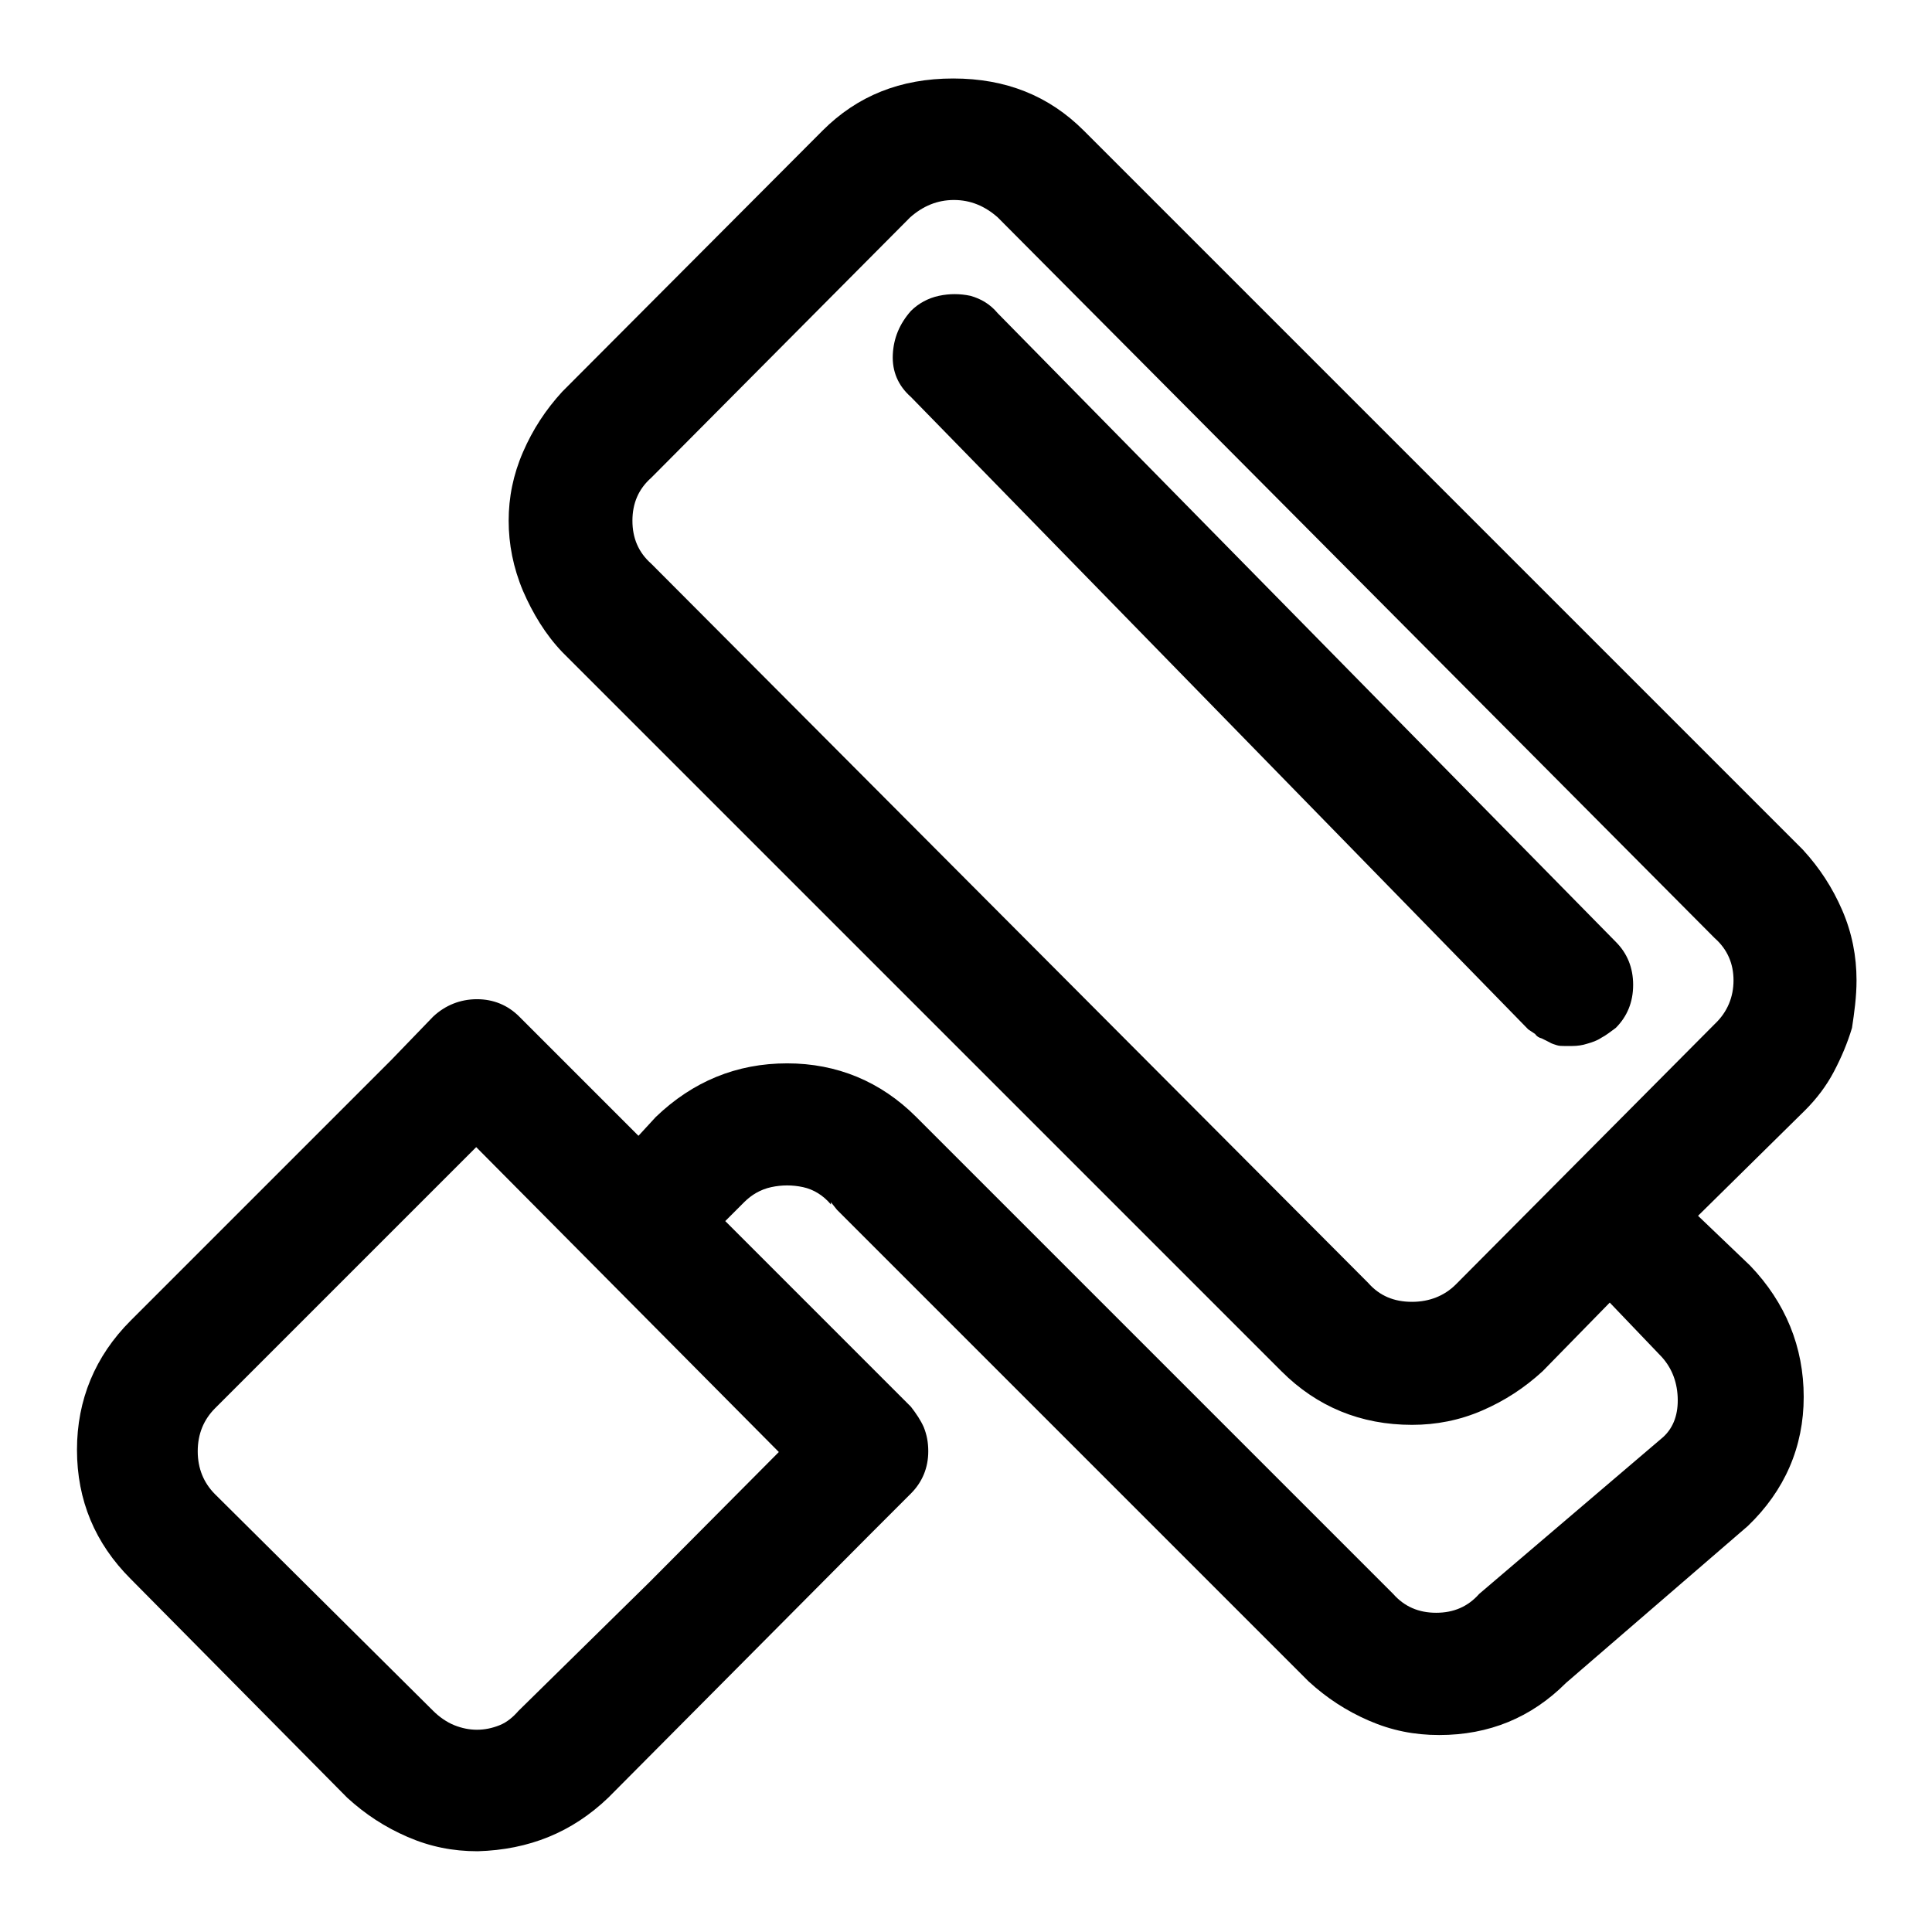 <?xml version="1.0" encoding="utf-8"?>
<!-- Svg Vector Icons : http://www.onlinewebfonts.com/icon -->
<!DOCTYPE svg PUBLIC "-//W3C//DTD SVG 1.1//EN" "http://www.w3.org/Graphics/SVG/1.1/DTD/svg11.dtd">
<svg version="1.1" xmlns="http://www.w3.org/2000/svg" xmlns:xlink="http://www.w3.org/1999/xlink" x="0px" y="0px" viewBox="0 0 256 256" enable-background="new 0 0 256 256" xml:space="preserve">
<g> <path fill="#000000" d="M246,129.9c0-3.2-0.6-6.3-1.9-9.3c-1.3-3-3-5.6-5.2-8l-95.3-95.3c-4.6-4.6-10.3-6.9-17.3-6.9 s-12.7,2.3-17.3,6.9L74.5,51.9c-2.2,2.4-3.9,5-5.2,8s-1.9,6-1.9,9.1c0,3.1,0.6,6.2,1.9,9.3c1.3,3,3,5.8,5.2,8.1l95.3,95.3 c4.7,4.7,10.5,7.1,17.3,7.1c3.2,0,6.3-0.6,9.3-1.9c3-1.3,5.6-3,8-5.2l8.9-9.1l6.6,6.9c1.5,1.5,2.3,3.4,2.4,5.6 c0.1,2.2-0.5,4-1.9,5.3l-24.4,20.8c-1.5,1.7-3.4,2.5-5.7,2.5c-2.3,0-4.2-0.8-5.7-2.5l-63.2-63.2c-4.7-4.7-10.5-7.1-17.1-7.1 c-6.7,0-12.5,2.4-17.4,7.1l-2.3,2.5l-15.8-15.8c-1.5-1.5-3.4-2.3-5.6-2.3c-2.2,0-4.2,0.8-5.8,2.3l-5.6,5.8l-34.5,34.5 c-4.7,4.7-7.1,10.5-7.1,17.1c0,6.7,2.4,12.4,7.1,17.1l28.7,29c2.4,2.2,5,3.9,8,5.2c3,1.3,6,1.9,9.3,1.9c6.8-0.2,12.5-2.5,17.3-7.1 l34.3-34.5l5.8-5.8c1.5-1.5,2.3-3.4,2.3-5.6c0-1.2-0.2-2.2-0.6-3.2c-0.4-0.9-1-1.8-1.7-2.7l-24.6-24.6l2.5-2.5c1-1,2.2-1.7,3.6-2 c1.4-0.3,2.8-0.3,4.2,0c1.4,0.3,2.7,1.1,3.7,2.3v-0.3l0.8,1l62.5,62.5c2.4,2.2,5,3.9,8,5.2c3,1.3,6,1.9,9.3,1.9 c6.6,0,12.2-2.3,16.8-6.9l24.1-20.8c4.9-4.7,7.4-10.5,7.4-17.1s-2.4-12.5-7.1-17.4l-6.9-6.6l14.2-14c1.5-1.5,2.8-3.2,3.8-5.1 c1-1.9,1.8-3.8,2.4-5.8C245.7,134.2,246,132.1,246,129.9L246,129.9z M86,209.7l-17.3,17c-0.7,0.8-1.5,1.5-2.5,1.9 c-1,0.4-2,0.6-3,0.6c-1,0-2-0.2-3-0.6c-1-0.4-2-1.1-2.8-1.9L28.5,198c-1.5-1.5-2.3-3.4-2.3-5.7s0.8-4.2,2.3-5.7L63.1,152l40.1,40.4 L86,209.7z M227.2,135.7l-34.3,34.5c-1.5,1.5-3.5,2.3-5.8,2.3c-2.4,0-4.3-0.8-5.8-2.5l-95-95.3c-1.7-1.5-2.5-3.4-2.5-5.7 c0-2.3,0.8-4.2,2.5-5.7l34.3-34.5c1.7-1.5,3.6-2.3,5.8-2.3c2.2,0,4.1,0.8,5.8,2.3l95,95.5c1.7,1.5,2.5,3.4,2.5,5.6 C229.7,132.1,228.9,134.1,227.2,135.7z M132.2,41.5c-1-1.2-2.2-1.9-3.6-2.3c-1.4-0.3-2.8-0.3-4.2,0c-1.4,0.3-2.7,1-3.7,2 c-1.5,1.7-2.3,3.6-2.4,5.8c-0.1,2.2,0.7,4.1,2.4,5.6l81.8,83.8c0.3,0.2,0.6,0.4,0.9,0.6c0.2,0.3,0.5,0.5,0.9,0.6l1,0.5 c0.3,0.2,0.7,0.3,1,0.4c0.3,0.1,0.7,0.1,1,0.1h1c0.7,0,1.4-0.1,2-0.3c0.7-0.2,1.3-0.4,1.9-0.8c0.6-0.3,1.2-0.8,1.9-1.3 c1.5-1.5,2.3-3.4,2.3-5.7c0-2.3-0.8-4.2-2.3-5.7L132.2,41.5z"/></g>
</svg>